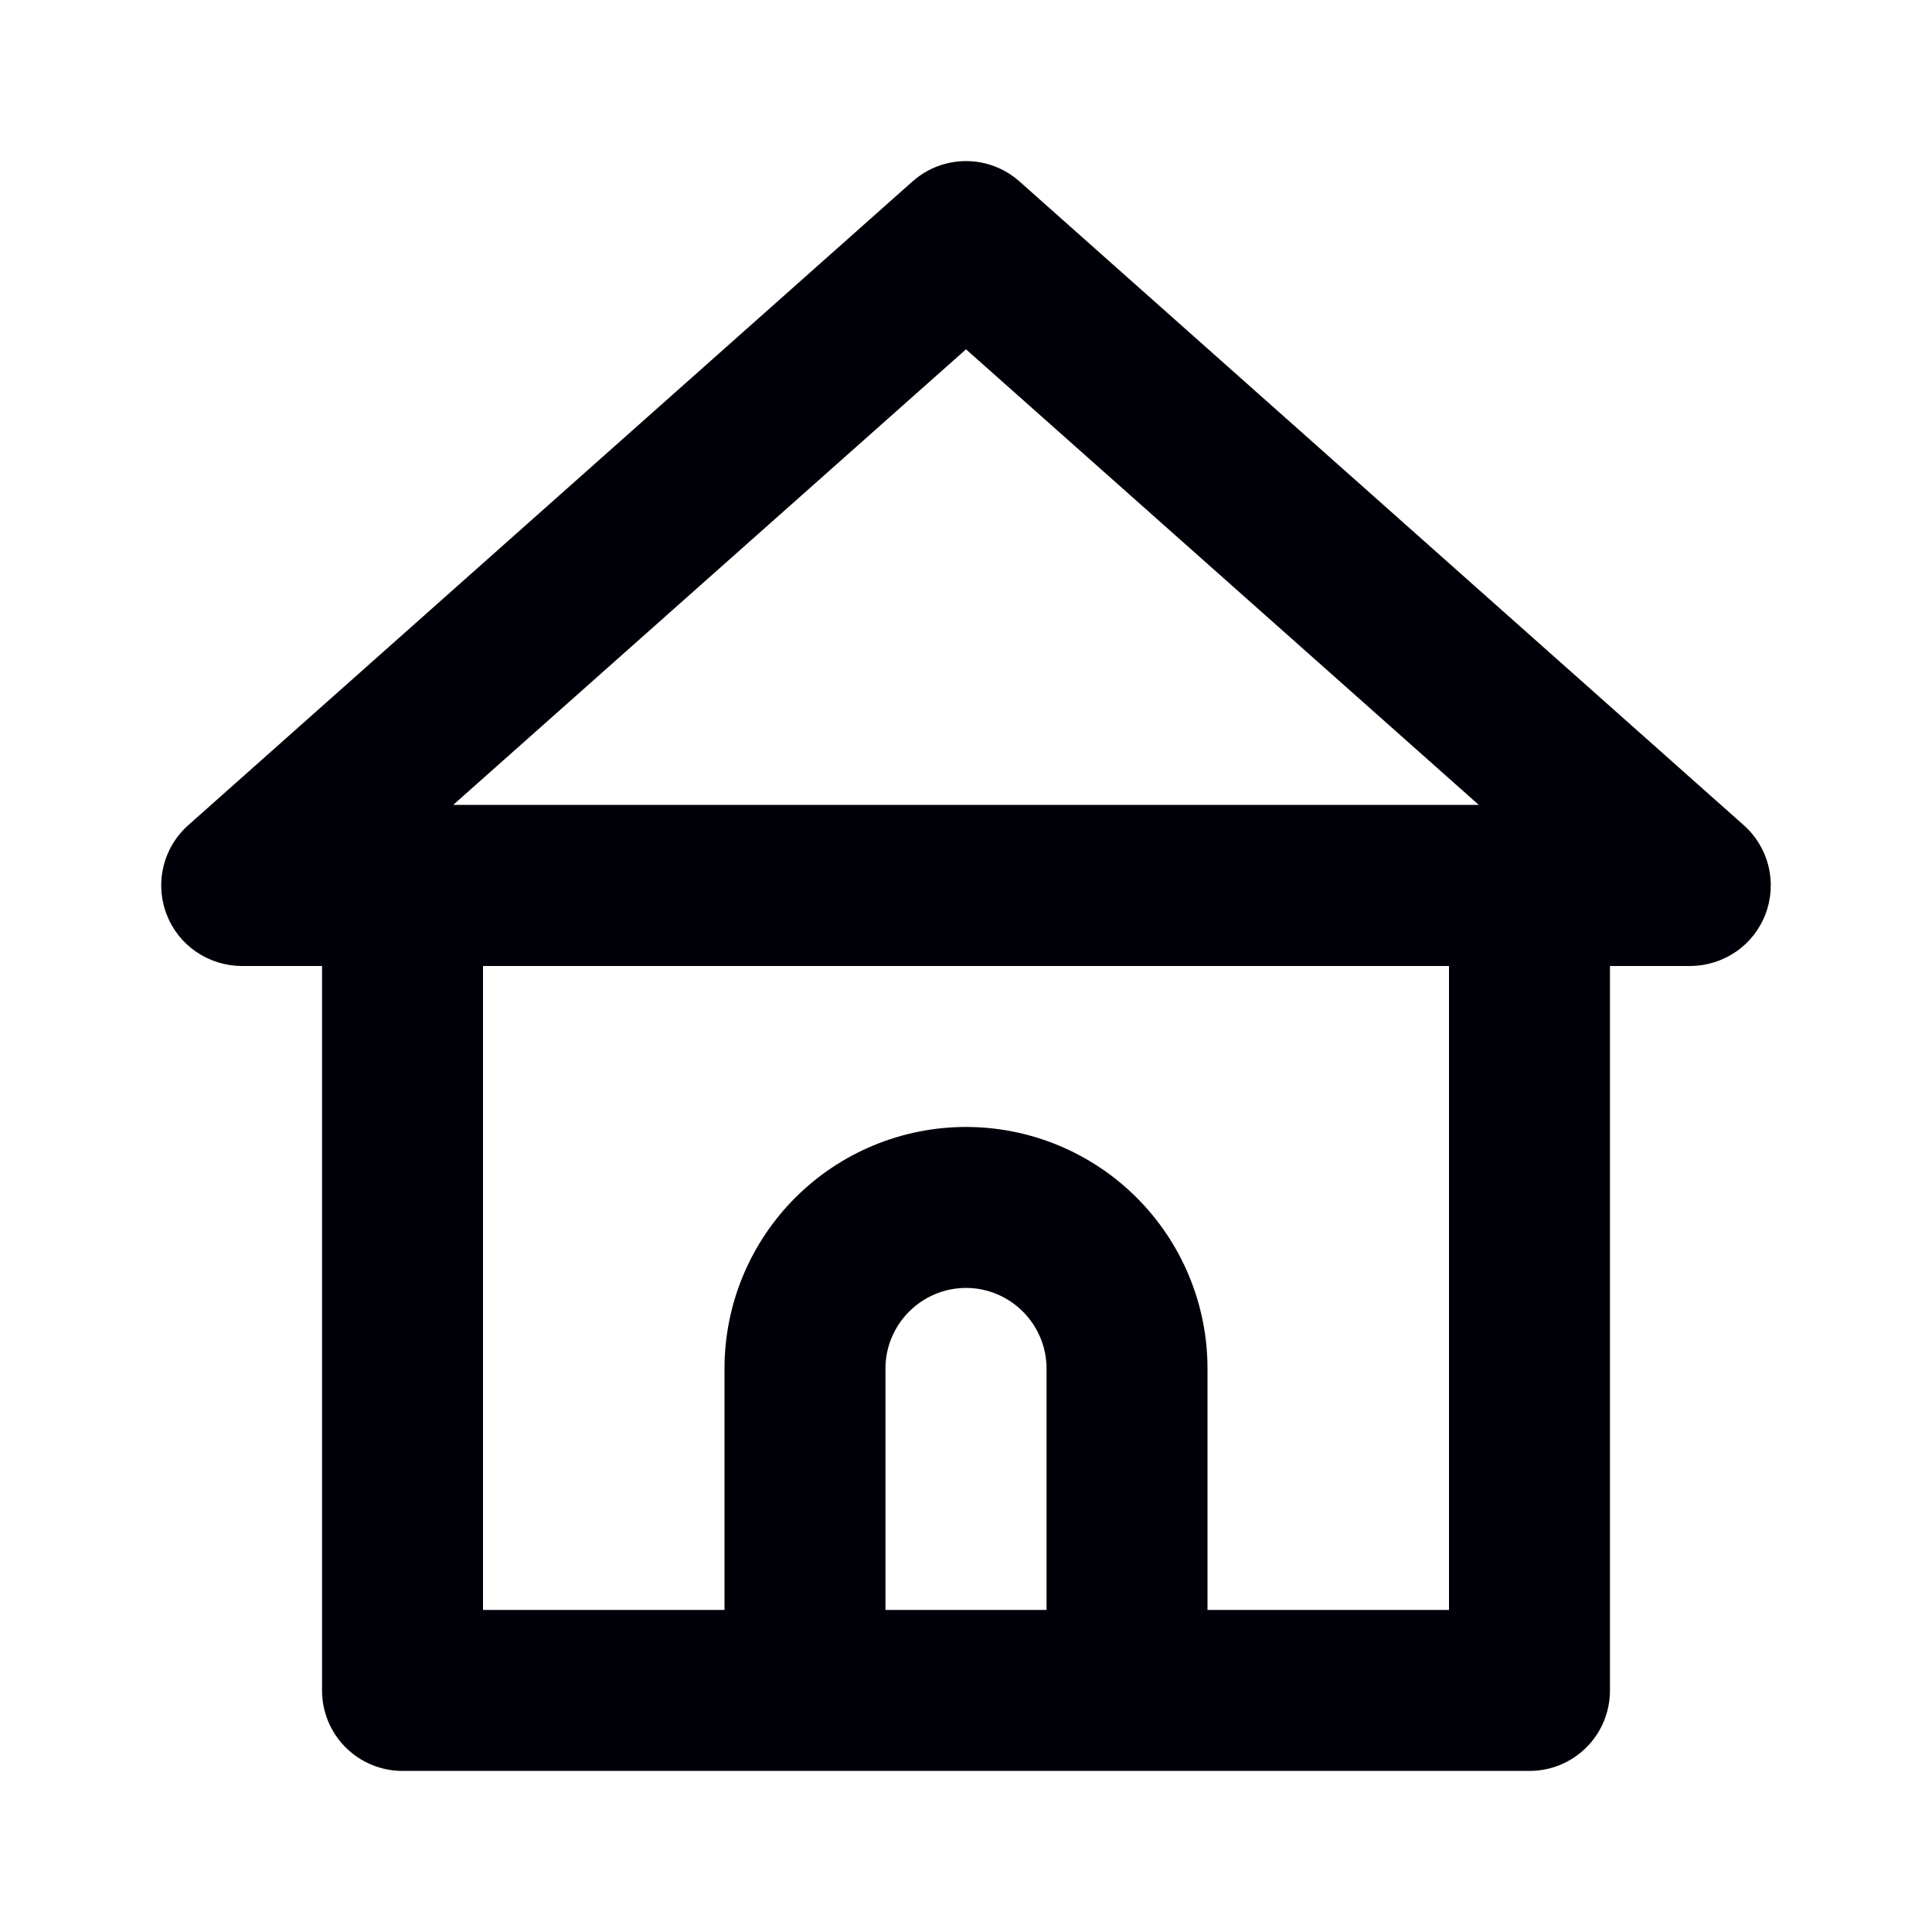 <svg width="16" height="16" viewBox="0 0 16 16" fill="none" xmlns="http://www.w3.org/2000/svg">
<path d="M14.44 6.833L8.44 1.5C8.318 1.393 8.162 1.334 8 1.334C7.838 1.334 7.682 1.393 7.56 1.5L1.56 6.833C1.458 6.923 1.386 7.043 1.354 7.175C1.322 7.307 1.331 7.446 1.38 7.573C1.428 7.698 1.513 7.806 1.624 7.882C1.735 7.958 1.866 7.999 2 8H2.667V14C2.667 14.177 2.737 14.346 2.862 14.471C2.987 14.596 3.157 14.666 3.333 14.666H12.667C12.844 14.666 13.013 14.596 13.138 14.471C13.263 14.346 13.333 14.177 13.333 14V8H14C14.134 7.999 14.265 7.958 14.376 7.882C14.487 7.806 14.572 7.698 14.62 7.573C14.669 7.446 14.678 7.307 14.646 7.175C14.614 7.043 14.542 6.923 14.44 6.833ZM8.667 13.333H7.333V11.333C7.333 11.156 7.404 10.987 7.529 10.862C7.654 10.737 7.823 10.666 8 10.666C8.177 10.666 8.346 10.737 8.471 10.862C8.596 10.987 8.667 11.156 8.667 11.333V13.333ZM12 13.333H10V11.333C10 10.803 9.789 10.294 9.414 9.919C9.039 9.544 8.53 9.333 8 9.333C7.47 9.333 6.961 9.544 6.586 9.919C6.211 10.294 6 10.803 6 11.333V13.333H4V8H12V13.333ZM3.753 6.666L8 2.893L12.247 6.666H3.753Z" fill="#000009"/>
</svg>
